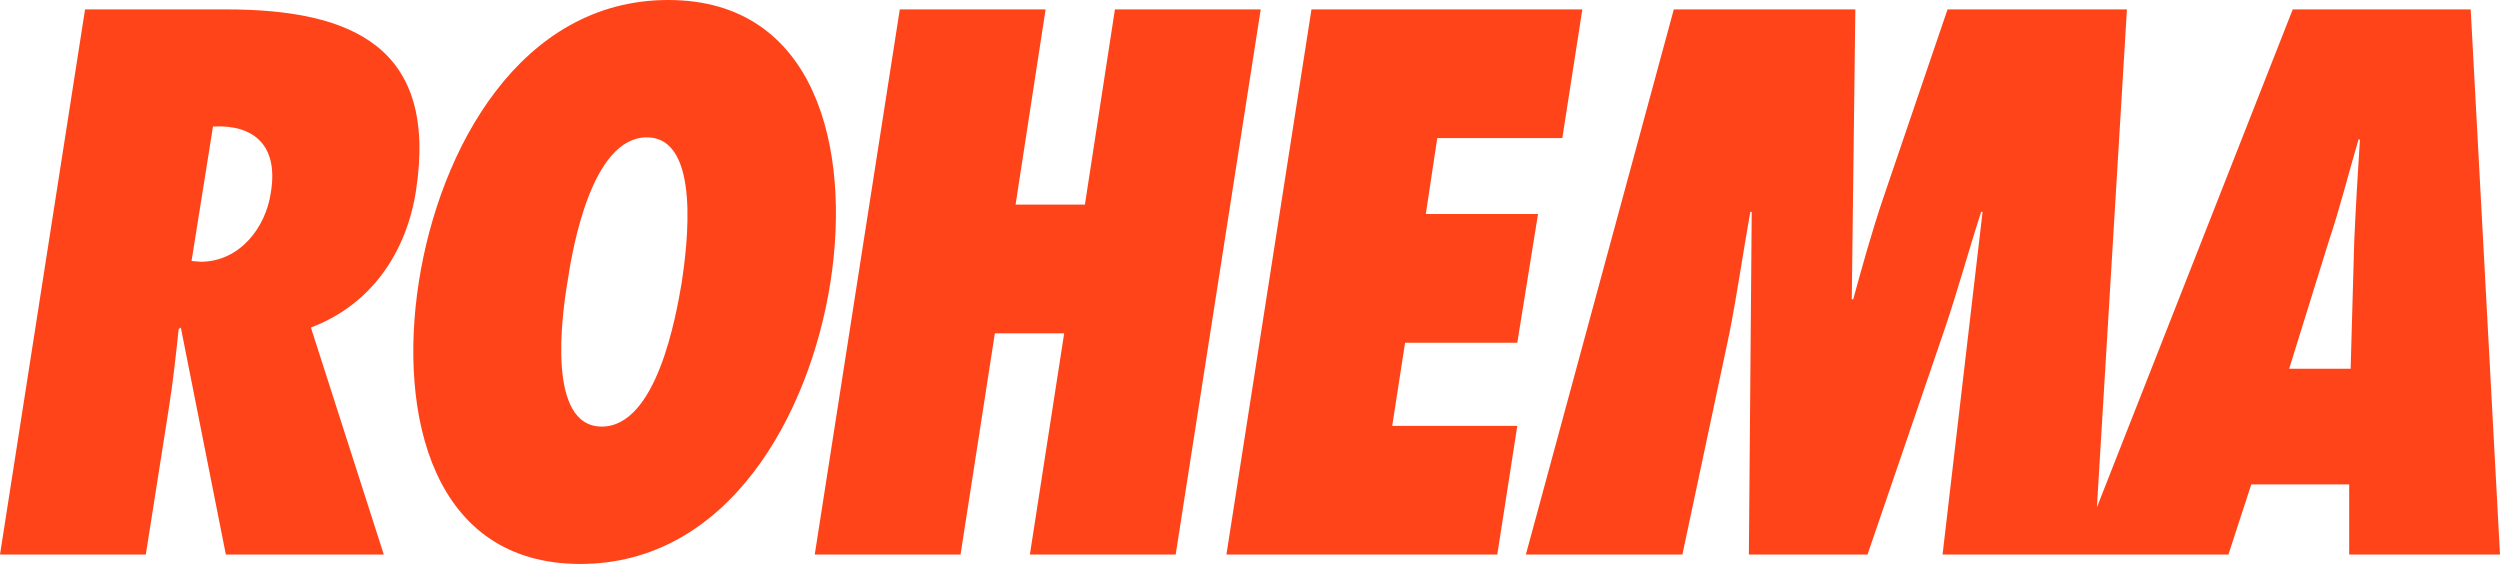 <?xml version="1.0" encoding="utf-8"?>
<svg version="1.1" id="Ebene_1" xmlns="http://www.w3.org/2000/svg" xmlns:xlink="http://www.w3.org/1999/xlink" x="0px" y="0px"
	 viewBox="0 0 500 112.789" style="enable-background:new 0 0 500 112.789;" xml:space="preserve">
<path fill="#FF441A" d="M457.834,73.747l7.86-25.306c2.288-6.796,4.004-13.736,6.006-20.534h0.286
	c-0.428,6.798-0.859,13.739-1.145,20.534l-0.714,25.306H457.834z M500,110.909l-5.861-109.03h-35.592l-42.883,109.03h30.019
	l4.573-14.027h19.583v14.027H500z M418.812,110.909l6.575-109.03h-35.879l-12.864,37.741c-2.288,6.798-4.144,13.448-6.003,20.246
	h-0.286l0.714-57.987h-36.308l-29.588,109.03h31.304l9.434-44.393c1.573-8.097,2.716-16.051,4.147-24.148h0.286l-0.571,68.541
	h23.728l15.294-44.682c2.716-7.954,4.861-15.905,7.434-23.859h0.286l-8.005,68.541H418.812z M245.282,110.909h54.175l4.002-25.74
	h-25.015l2.573-16.628h22.442l4.146-25.74h-22.442l2.288-15.183h25.013l4.004-25.74h-54.175L245.282,110.909z M235.134,110.909
	l17.01-109.03h-29.16l-6.003,39.042h-13.866l6.003-39.042h-29.16l-17.01,109.03h29.16l6.863-44.248h13.864l-6.86,44.248H235.134z
	 M113.494,56.395c1-6.798,4.861-28.922,15.865-28.922c11.007,0,8.005,22.124,7.005,28.922c-1.145,6.796-5.004,28.92-16.01,28.92
	C109.35,85.314,112.352,63.19,113.494,56.395 M83.763,56.395c-4.147,26.605,2.716,56.395,32.304,56.395S161.952,83,166.096,56.395
	C170.243,29.787,163.237,0,133.649,0S87.908,29.787,83.763,56.395 M38.31,52.2l4.287-26.896c8.005-0.434,13.152,3.616,11.578,13.159
	c-1,7.086-6.289,13.882-14.009,13.882L38.31,52.2z M76.76,110.909L62.18,65.504c12.292-4.629,19.155-15.328,21.012-27.33
	C87.624,9.398,70.471,1.878,45.17,1.878H17.01L0,110.909h29.162l4.573-29.065c0.857-5.351,1.431-10.7,2.002-16.051l0.428-0.288
	l9.005,45.404H76.76z"/>
</svg>

